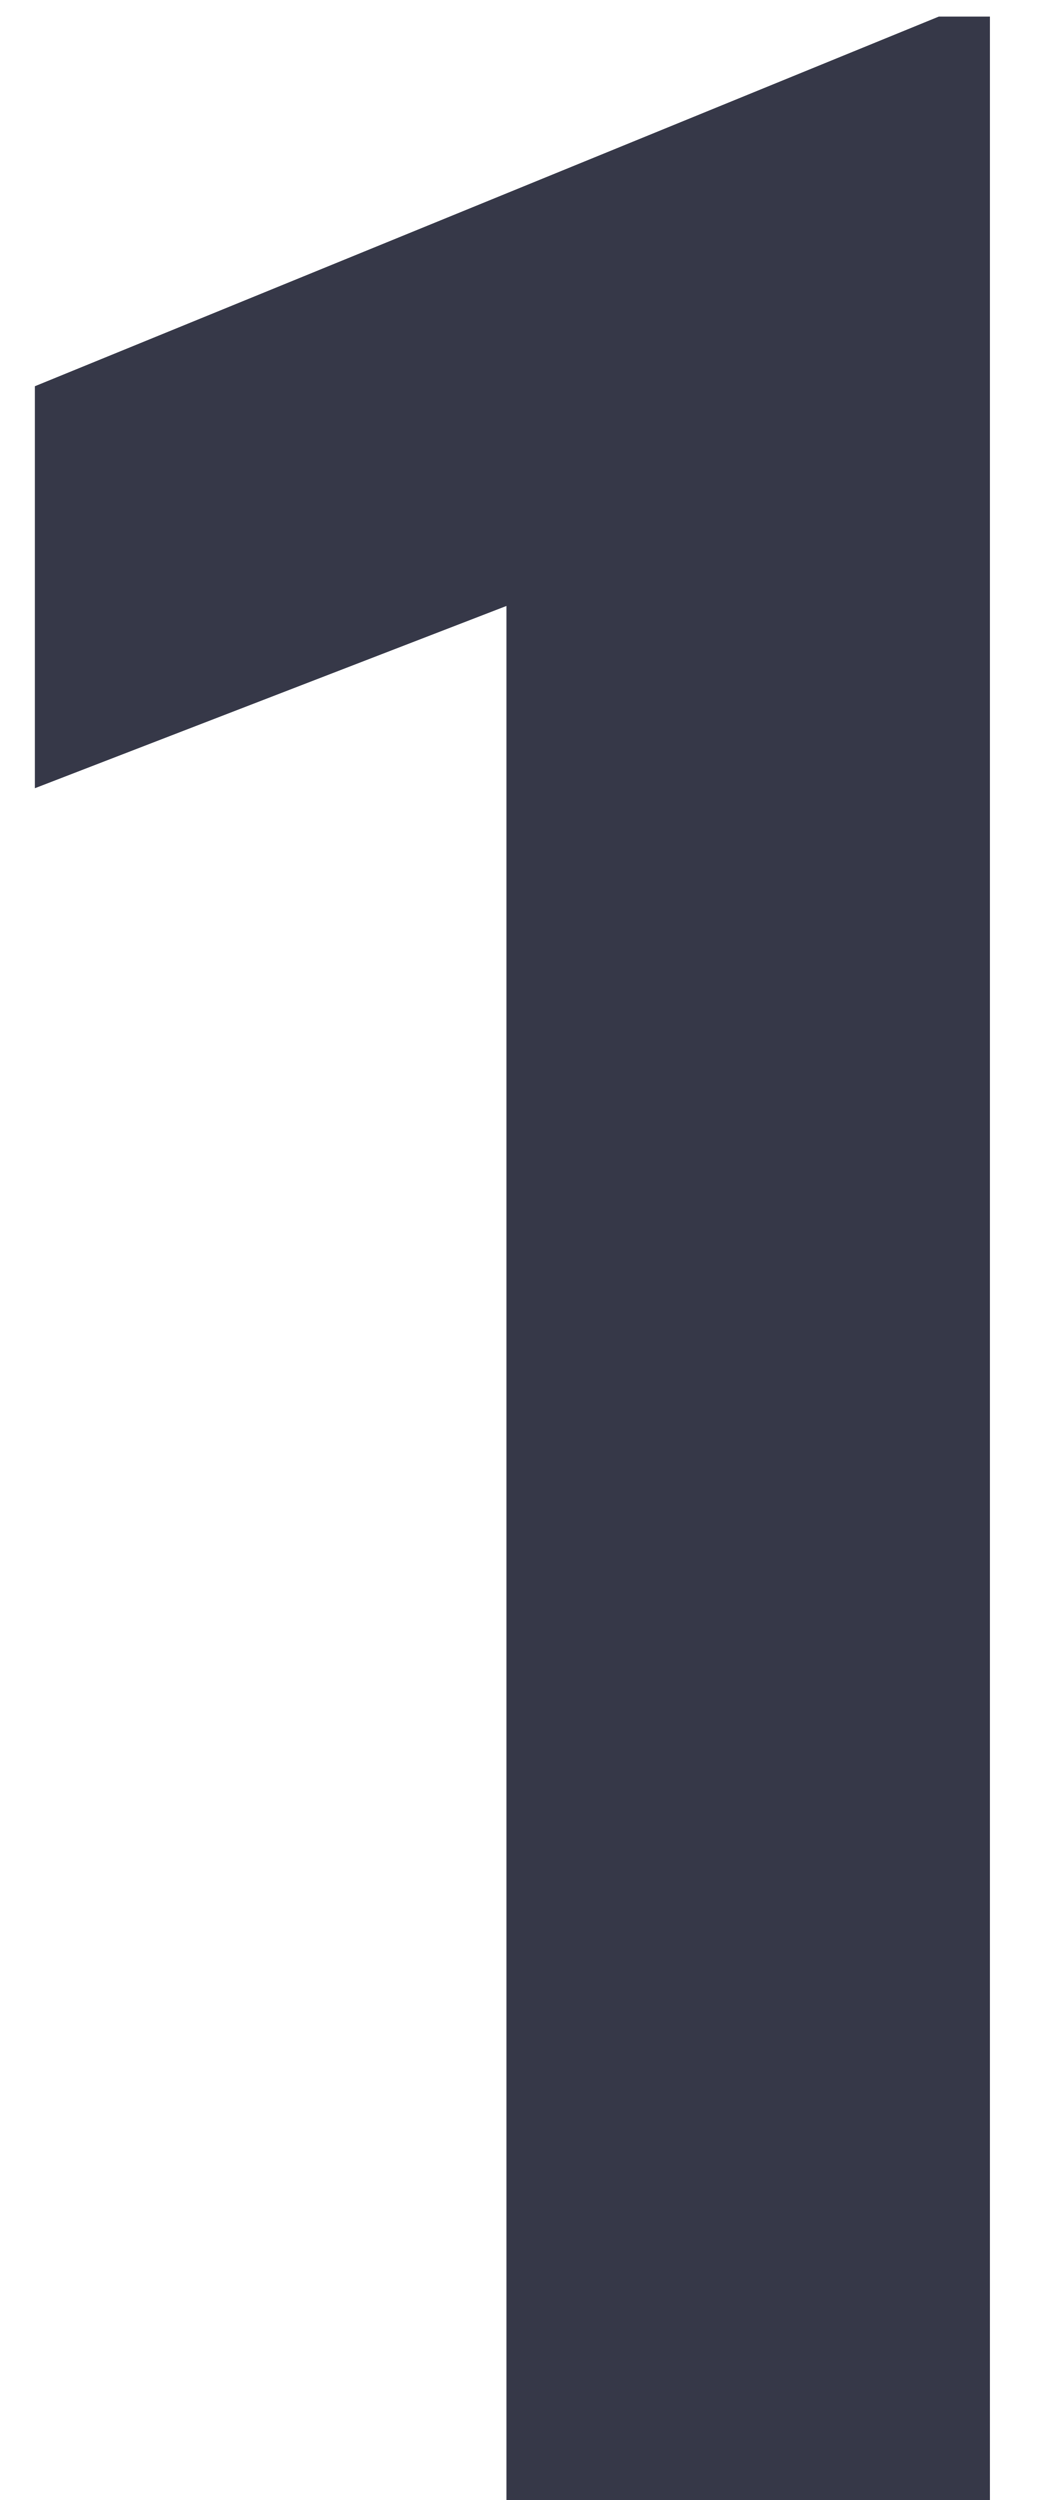 <?xml version="1.0" encoding="UTF-8"?> <svg xmlns="http://www.w3.org/2000/svg" width="18" height="43" viewBox="0 0 18 43" fill="none"> <path d="M17.035 43H8.715V10.422L0.6 13.557V6.643L16.156 0.285H17.035V43Z" fill="#363848"></path> </svg> 